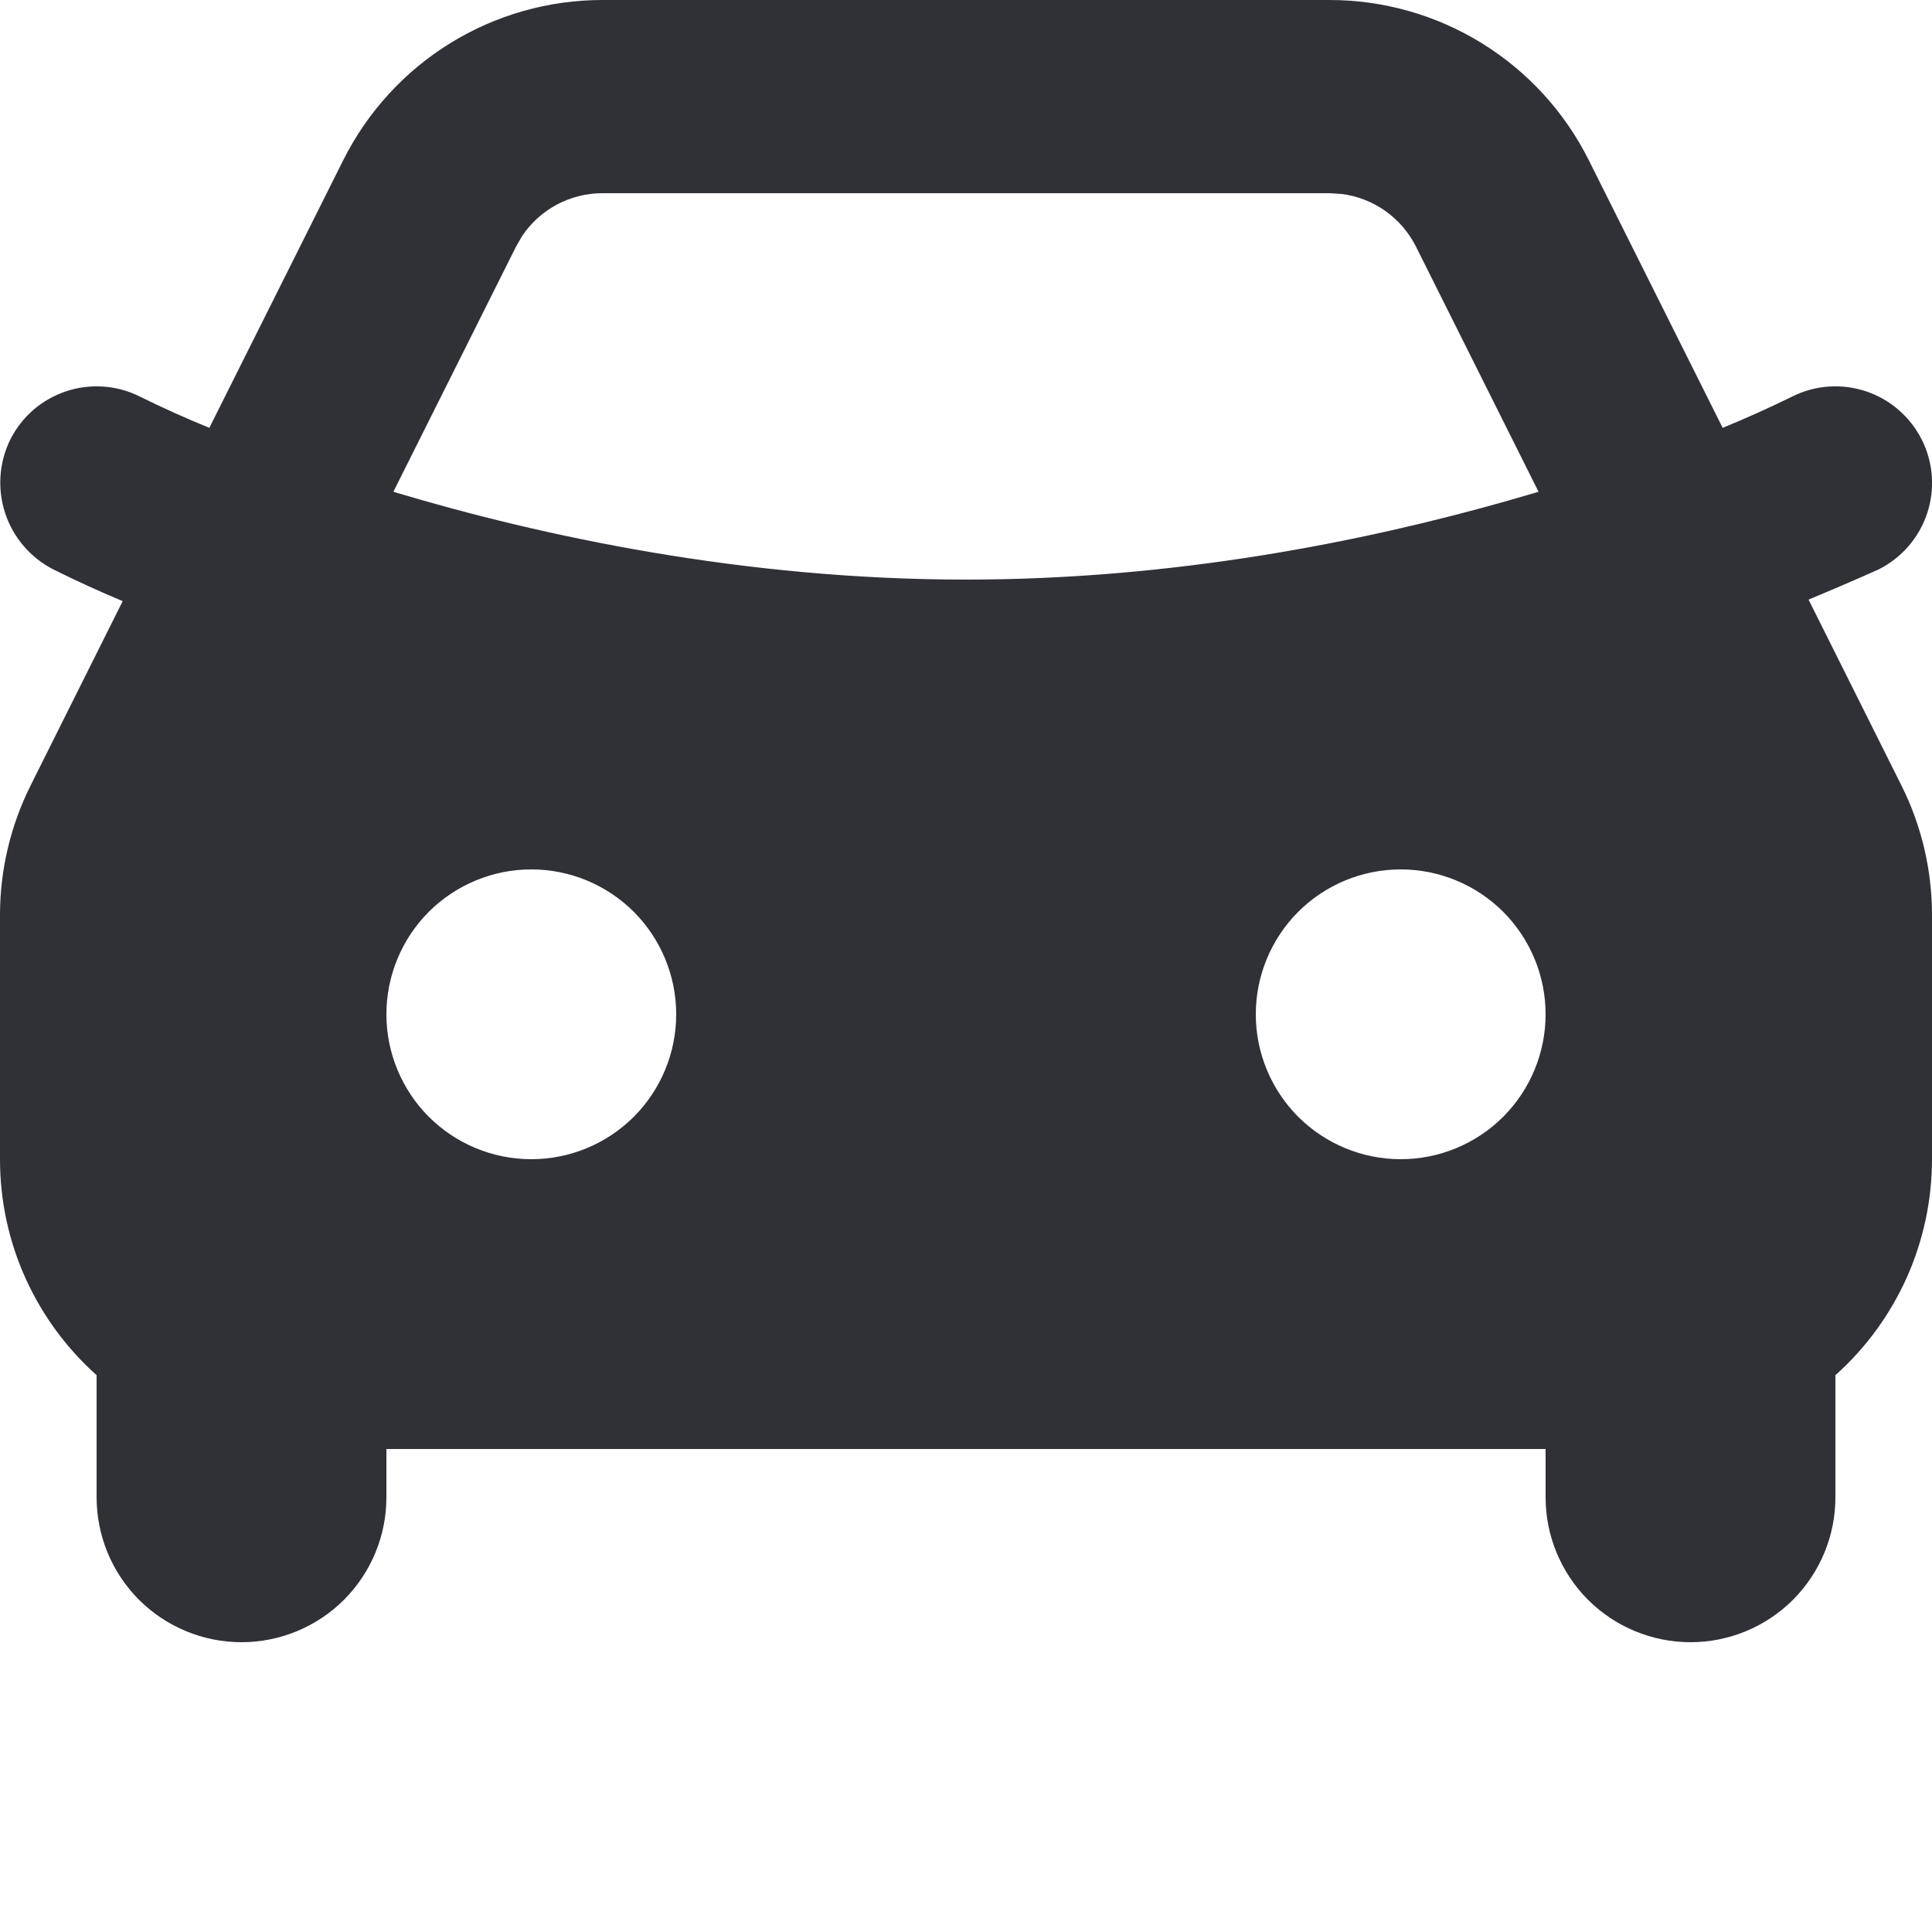 <svg width="20" height="20" viewBox="0 0 20 20" fill="none" xmlns="http://www.w3.org/2000/svg">
<path fill-rule="evenodd" clip-rule="evenodd" d="M13.764 0C14.321 1.8928e-05 14.867 0.155 15.341 0.448C15.815 0.741 16.198 1.16 16.447 1.658L17.833 4.429C18.077 4.329 18.317 4.221 18.553 4.105C18.79 3.986 19.065 3.967 19.317 4.051C19.569 4.135 19.776 4.316 19.895 4.553C20.014 4.79 20.033 5.065 19.949 5.317C19.865 5.568 19.684 5.776 19.447 5.895C19.207 6.002 18.965 6.106 18.722 6.207L19.683 8.13C19.892 8.547 20 9.007 20 9.473V12C20 12.422 19.911 12.839 19.739 13.225C19.566 13.61 19.315 13.955 19 14.236V15.5C19 15.898 18.842 16.279 18.561 16.561C18.279 16.842 17.898 17 17.5 17C17.102 17 16.721 16.842 16.439 16.561C16.158 16.279 16 15.898 16 15.5V15H4V15.5C4 15.898 3.842 16.279 3.561 16.561C3.279 16.842 2.898 17 2.5 17C2.102 17 1.721 16.842 1.439 16.561C1.158 16.279 1 15.898 1 15.5V14.236C0.386 13.686 0 12.888 0 12V9.472C0 9.006 0.109 8.547 0.317 8.131L1.27 6.223C1.029 6.122 0.79 6.013 0.555 5.896C0.319 5.776 0.139 5.568 0.055 5.317C-0.029 5.065 -0.011 4.791 0.105 4.553C0.164 4.435 0.245 4.331 0.344 4.244C0.443 4.158 0.559 4.093 0.683 4.051C0.808 4.009 0.939 3.993 1.07 4.002C1.202 4.011 1.329 4.046 1.447 4.105C1.684 4.222 1.924 4.33 2.167 4.429L3.553 1.659C3.802 1.161 4.185 0.741 4.659 0.448C5.133 0.155 5.679 0 6.236 0H13.764ZM5.5 9C5.102 9 4.721 9.158 4.439 9.439C4.158 9.721 4 10.102 4 10.5C4 10.898 4.158 11.279 4.439 11.561C4.721 11.842 5.102 12 5.5 12C5.898 12 6.279 11.842 6.561 11.561C6.842 11.279 7 10.898 7 10.5C7 10.102 6.842 9.721 6.561 9.439C6.279 9.158 5.898 9 5.5 9ZM14.5 9C14.102 9 13.721 9.158 13.439 9.439C13.158 9.721 13 10.102 13 10.5C13 10.898 13.158 11.279 13.439 11.561C13.721 11.842 14.102 12 14.5 12C14.898 12 15.279 11.842 15.561 11.561C15.842 11.279 16 10.898 16 10.5C16 10.102 15.842 9.721 15.561 9.439C15.279 9.158 14.898 9 14.5 9ZM13.764 2H6.236C6.071 2 5.909 2.041 5.764 2.118C5.619 2.196 5.495 2.308 5.404 2.445L5.342 2.553L4.072 5.091C5.62 5.555 7.706 6 10 6C12.142 6 14.101 5.612 15.61 5.183L15.927 5.091L14.658 2.553C14.584 2.406 14.476 2.279 14.341 2.184C14.207 2.089 14.051 2.028 13.888 2.008L13.765 2H13.764Z" fill="#303037"/>
</svg>
